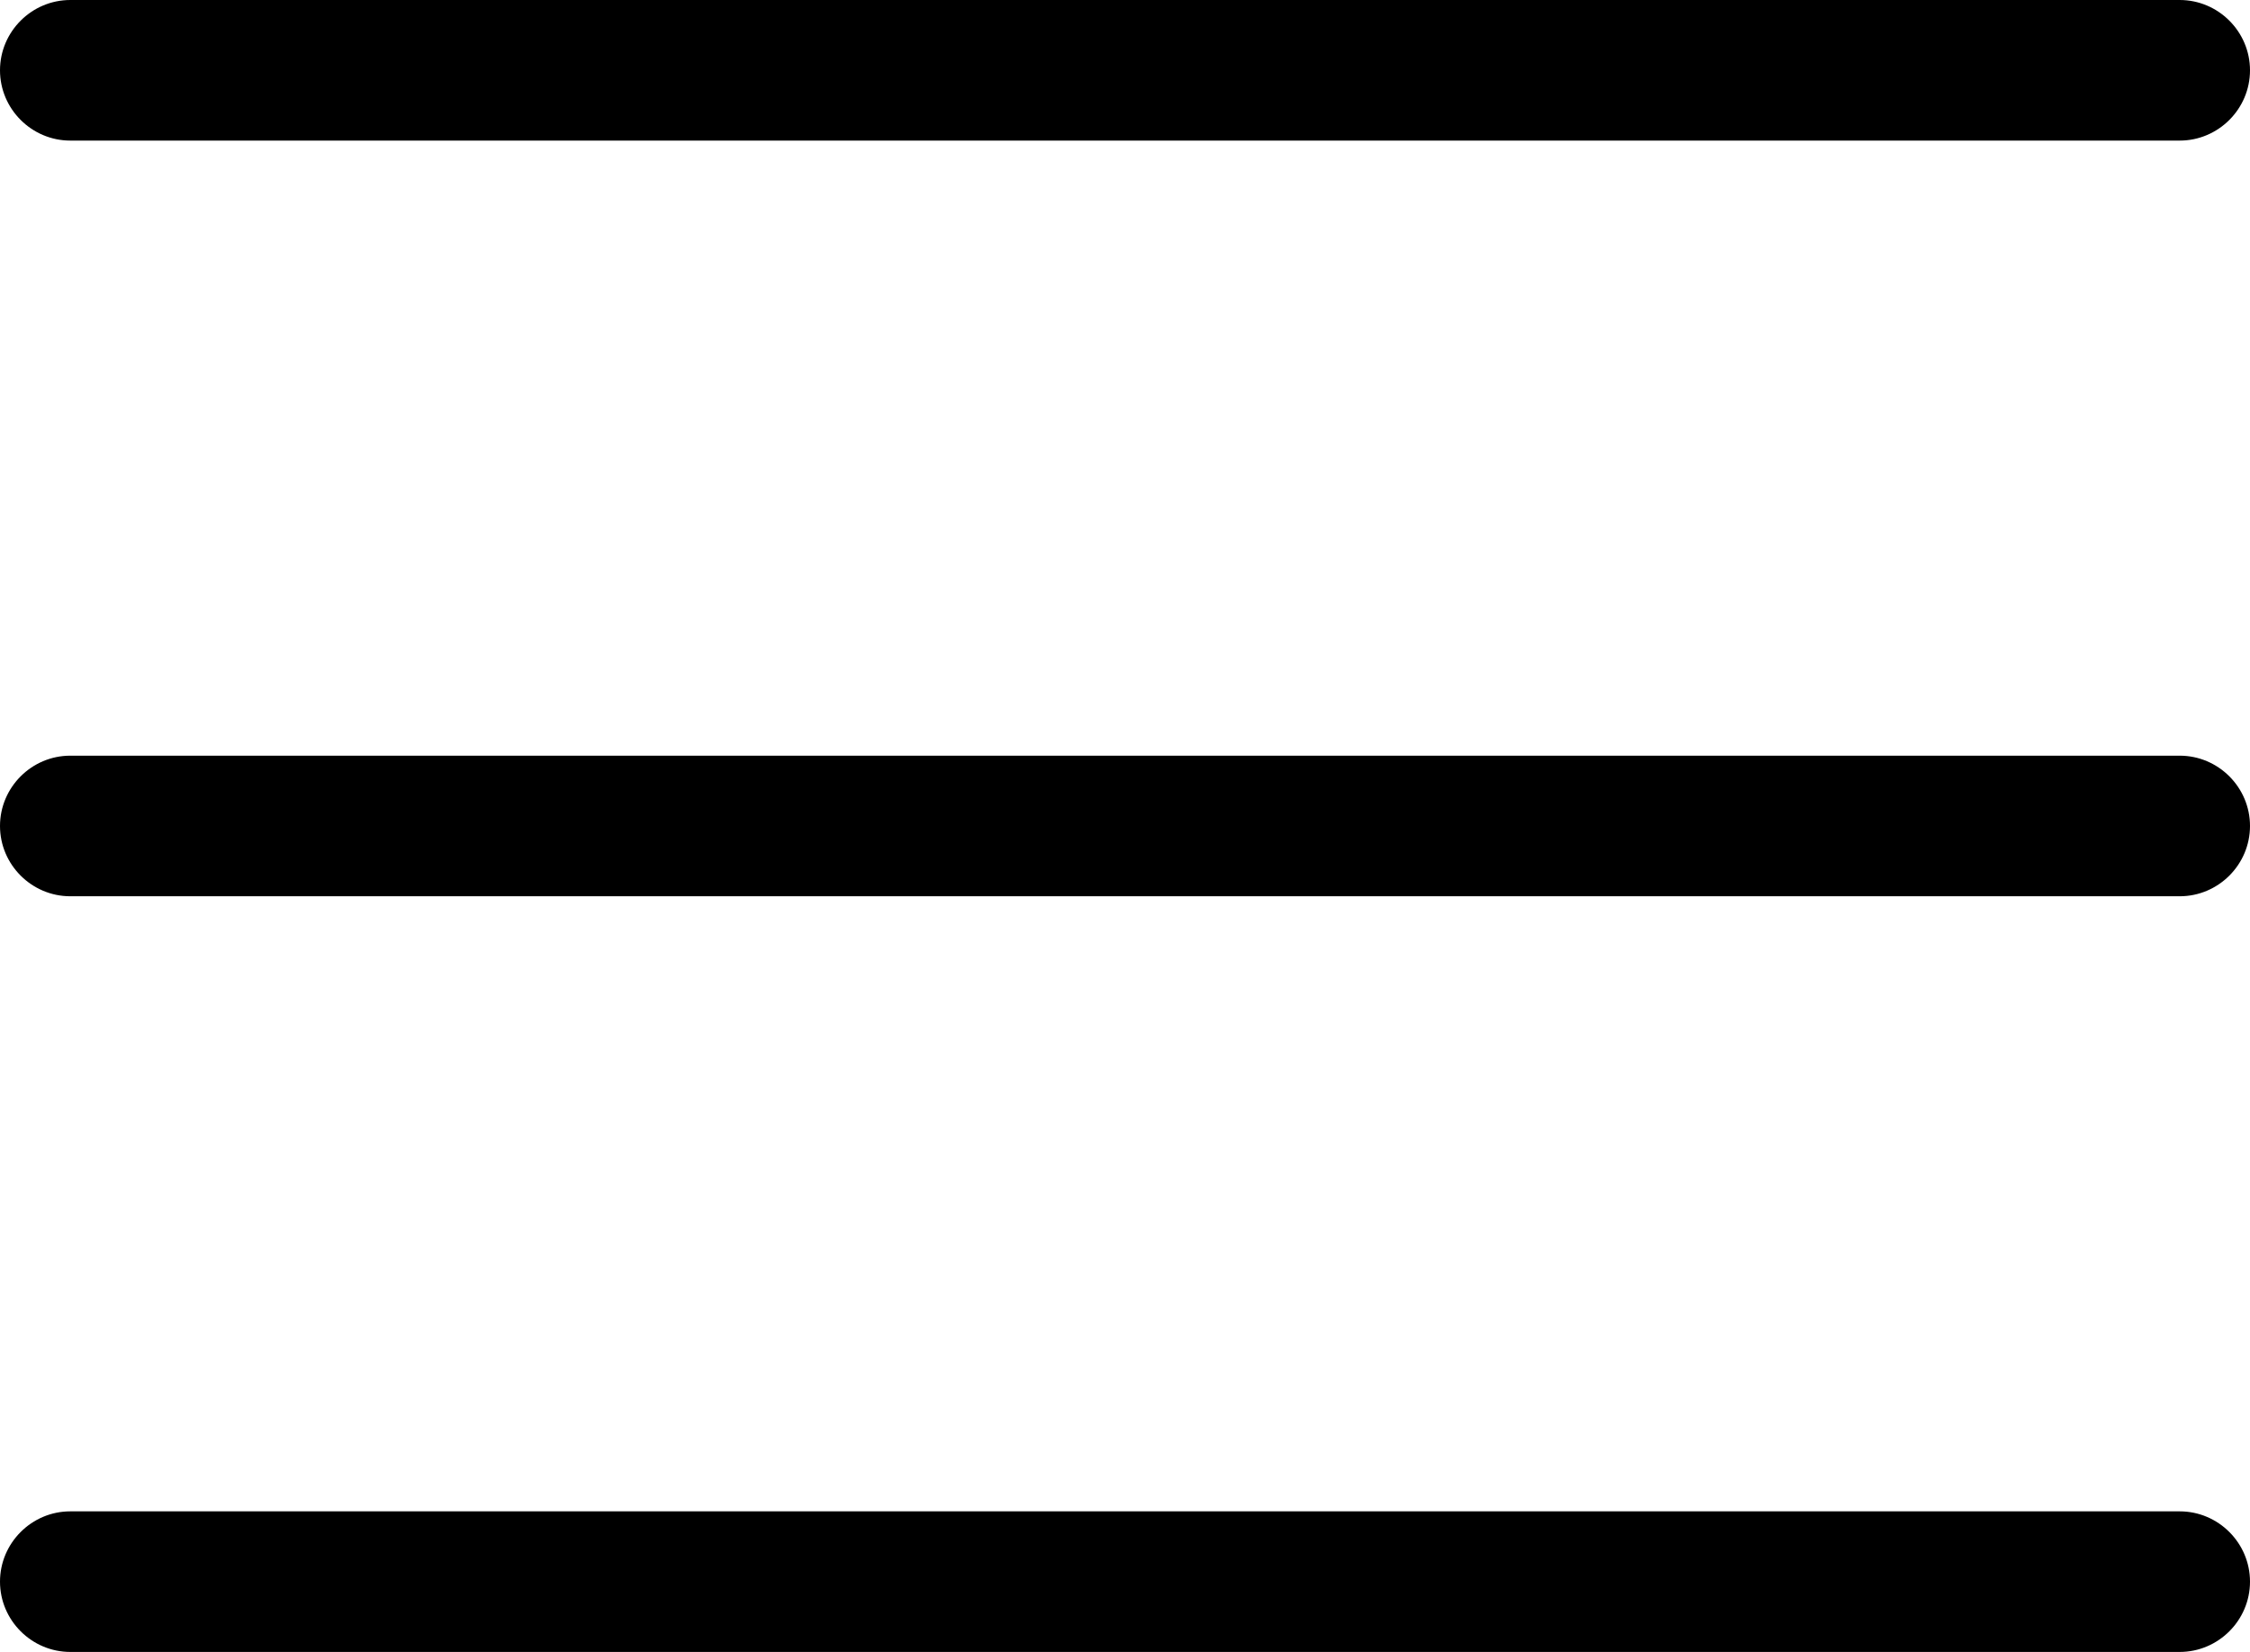 <svg xmlns="http://www.w3.org/2000/svg" xmlns:xlink="http://www.w3.org/1999/xlink" id="Layer_1" x="0px" y="0px" viewBox="0 0 512 376" style="enable-background:new 0 0 512 376;" xml:space="preserve"><g id="Layer_2_00000105414919853031970480000012118080585516625840_">	<g id="Layer_1-2">		<path d="M16,32h480c8.8,0,16-7.2,16-16s-7.2-16-16-16H16C7.2,0,0,7.2,0,16S7.2,32,16,32z"></path>		<path d="M496,172H16c-8.8,0-16,7.2-16,16s7.2,16,16,16h480c8.8,0,16-7.2,16-16S504.8,172,496,172z"></path>		<path d="M496,344H16c-8.8,0-16,7.2-16,16s7.2,16,16,16h480c8.8,0,16-7.2,16-16S504.8,344,496,344z"></path>	</g></g></svg>